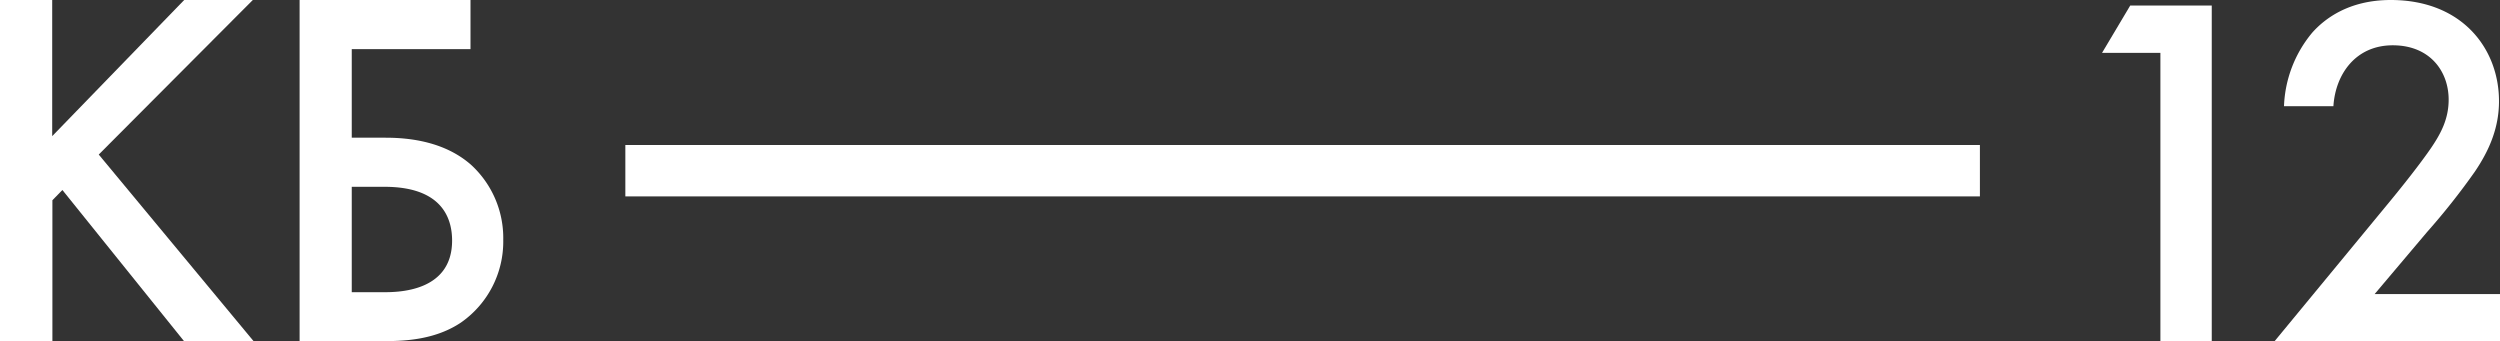 <?xml version="1.0" encoding="UTF-8"?> <svg xmlns="http://www.w3.org/2000/svg" viewBox="0 0 500 68.27"><rect x="0" y="0" width="500" height="68.27" fill="#333333" stroke="none"/> <defs> <style>.cls-1{fill:#fff;}</style> </defs> <title>Asset 9</title> <g id="Layer_2" data-name="Layer 2"> <g id="Layer_1-2" data-name="Layer 1"> <rect class="cls-1" x="125.07" y="29" width="270.91" height="10.28"></rect> <path class="cls-1" d="M10.44,27.23,36.84,0H50.56L19.75,30.91l31,37.36H36.84L12.48,38l-2,2.05V68.27H0V0H10.44Z"></path> <path class="cls-1" d="M59.92,0H94.1V9.83H70.35V27.54h6.76c4.92,0,11.87.82,17.1,5.42a19.84,19.84,0,0,1,6.44,15,19.73,19.73,0,0,1-8.49,16.57c-4.91,3.28-10.74,3.69-15,3.69H59.92ZM70.35,58.44H76.7c2.77,0,13.72,0,13.72-10.33,0-4.92-2.45-10.75-13.52-10.75H70.35Z"></path> <path class="cls-1" d="M432.08,10.57H420.41l5.64-9.47h16.3V68.27H432.08Z"></path> <path class="cls-1" d="M500,68.27H454.89l23.26-28.2c2.32-2.82,5.85-7.25,8.06-10.47,1.91-2.82,3.52-5.74,3.52-9.67,0-5.64-3.72-10.87-11.18-10.87s-11.47,5.83-11.87,12.18H456.8a24.3,24.3,0,0,1,5.64-14.7C464.86,3.82,469.69,0,478.15,0c14.31,0,21.65,9.76,21.65,20.24,0,5.54-2.11,10.07-4.83,14.09a137.17,137.17,0,0,1-9.57,12.09L474.93,58.81H500Z"></path> </g> </g> </svg> 